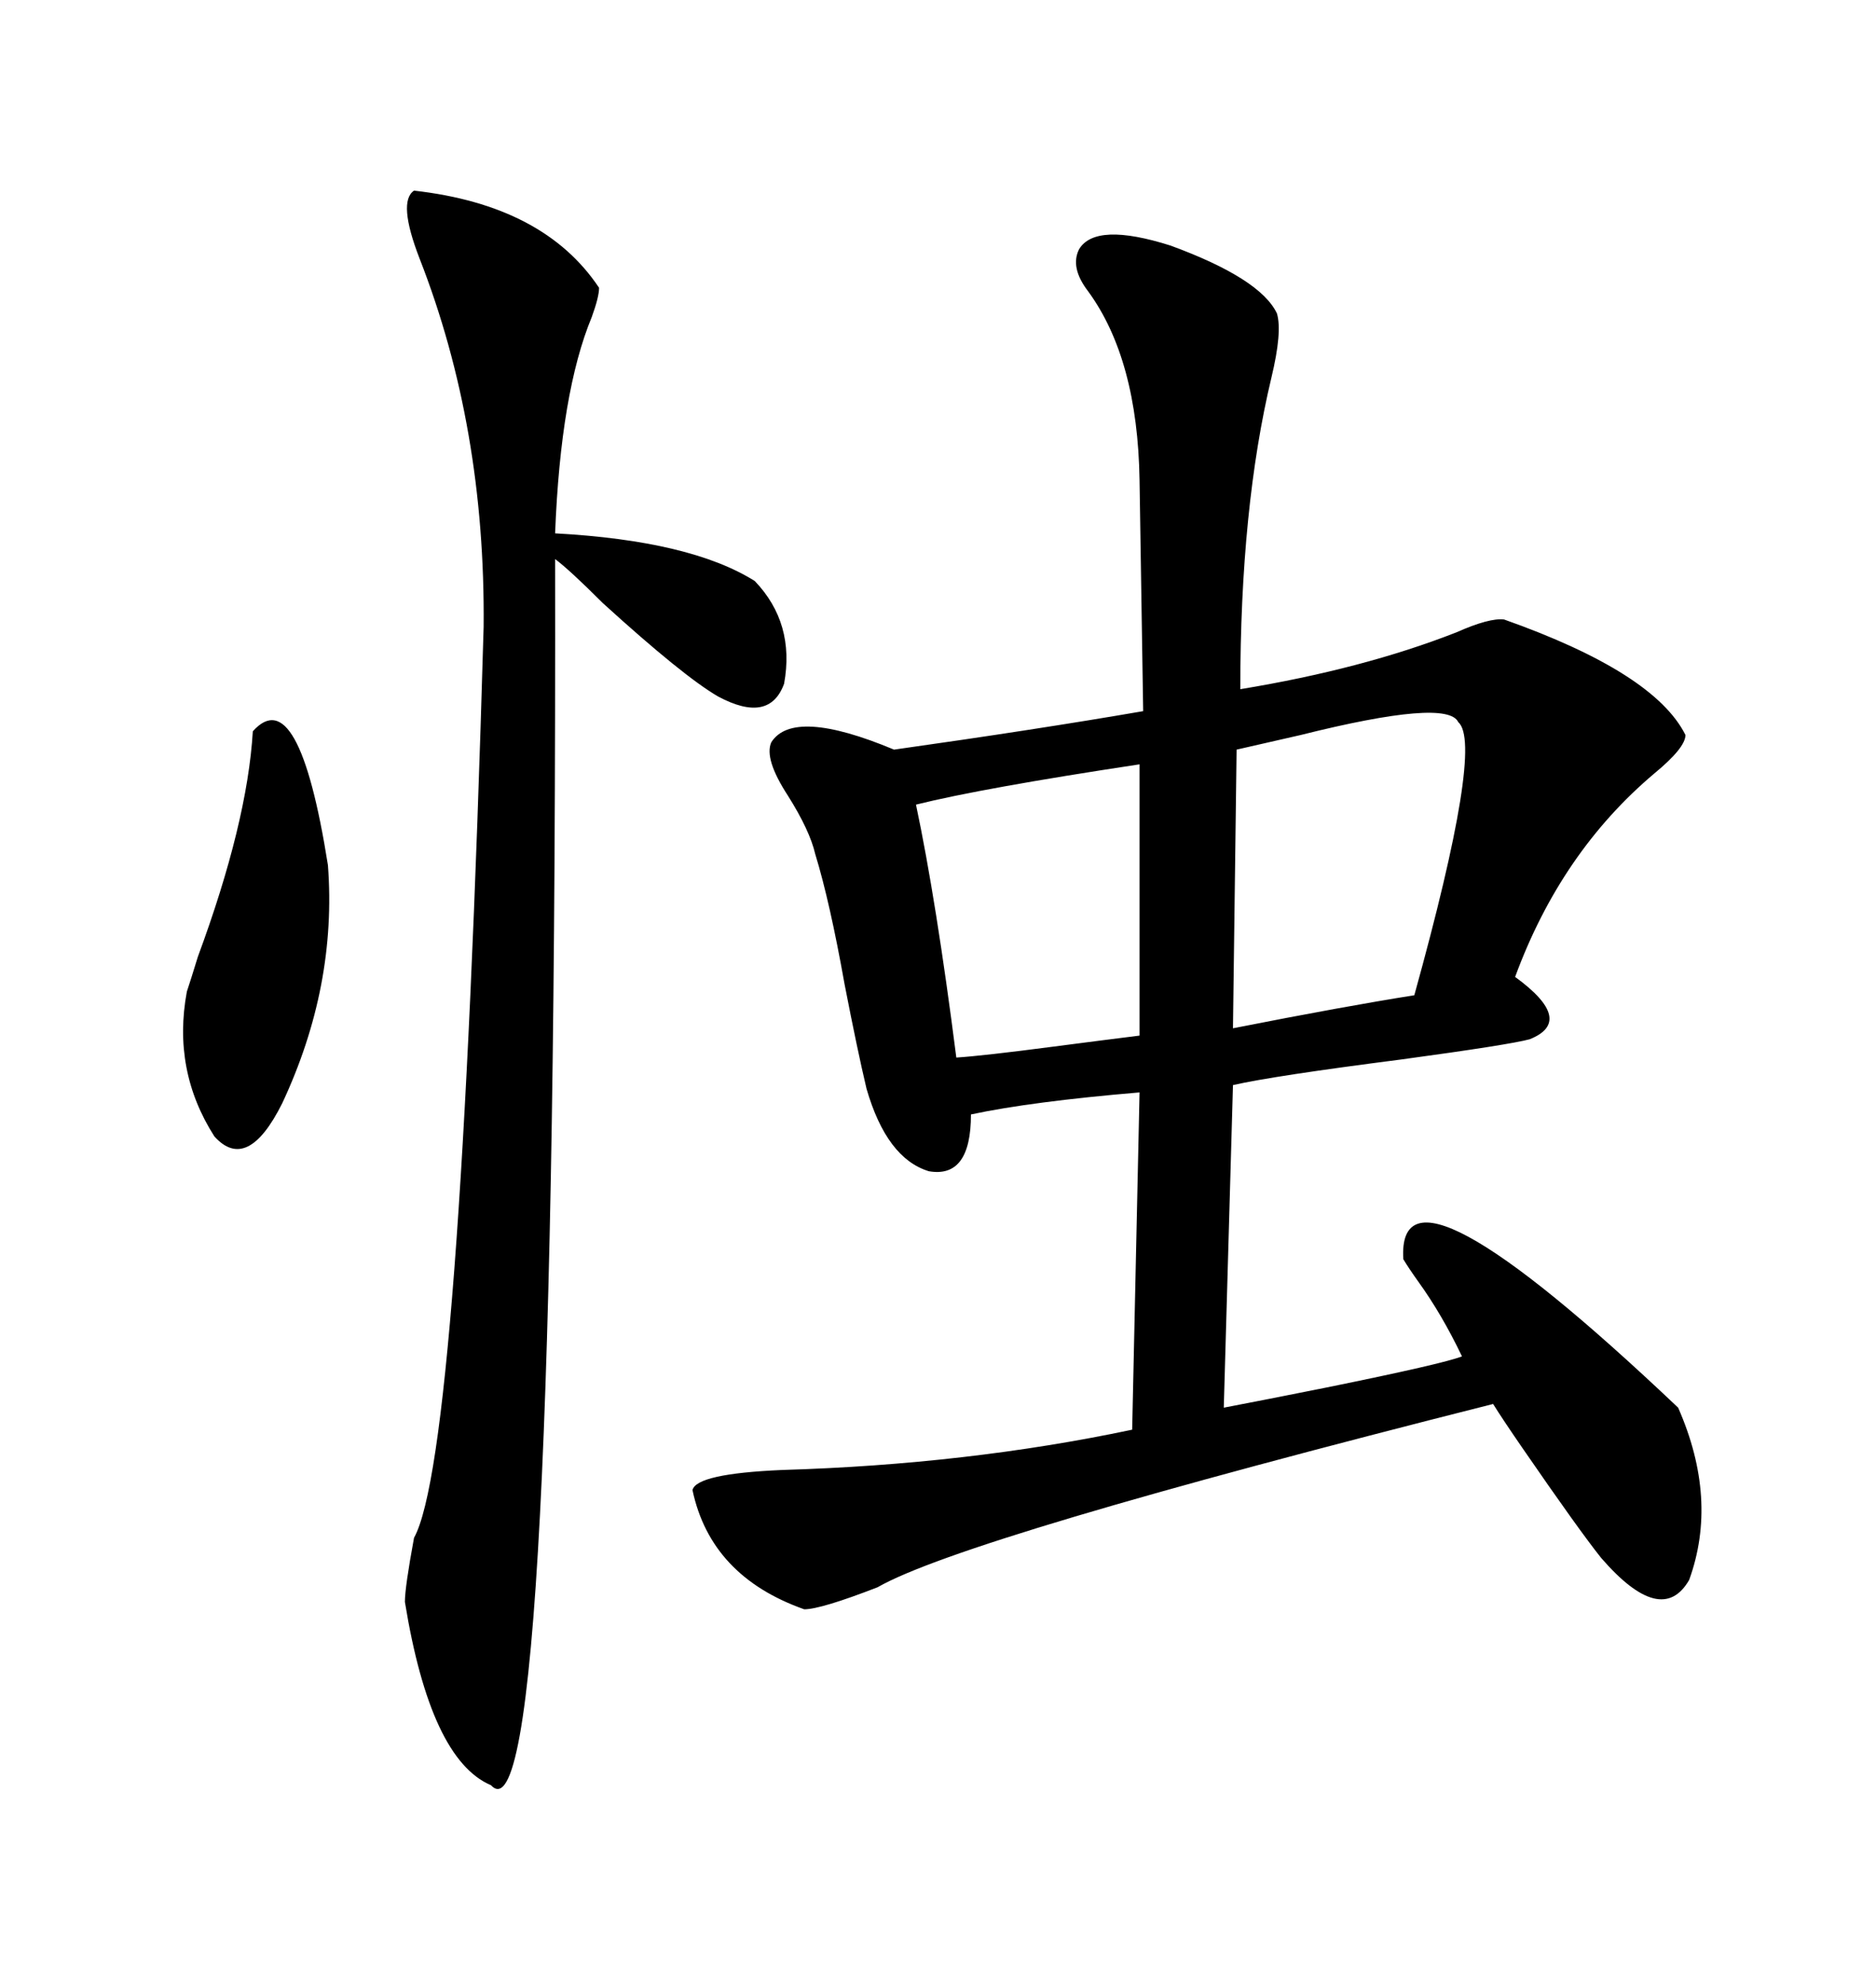 <svg xmlns="http://www.w3.org/2000/svg" xmlns:xlink="http://www.w3.org/1999/xlink" width="300" height="317.285"><path d="M172.56 39.84L172.56 39.84Q175.20 35.45 187.21 39.26L187.21 39.26Q201.56 44.53 204.20 50.10L204.20 50.10Q205.08 53.03 203.32 60.35L203.32 60.35Q198.34 81.15 198.34 110.16L198.34 110.16Q217.97 106.93 232.91 101.07L232.91 101.07Q238.18 98.73 240.53 99.02L240.53 99.02Q264.55 107.52 269.53 117.48L269.53 117.48Q269.53 119.53 264.55 123.63L264.55 123.63Q249.61 136.23 242.29 156.15L242.29 156.15Q251.95 163.18 244.63 166.11L244.63 166.11Q241.41 166.99 224.12 169.34L224.12 169.34Q203.61 171.97 197.17 173.44L197.17 173.44L195.70 225Q201.86 223.83 212.11 221.78L212.11 221.78Q230.86 217.97 233.79 216.80L233.79 216.80Q230.57 210.06 226.76 204.79L226.76 204.79Q225.29 202.73 224.41 201.27L224.41 201.27Q223.24 182.23 268.36 225L268.36 225Q274.80 239.65 270.12 252.54L270.12 252.54Q265.72 260.16 256.05 249.02L256.05 249.02Q252.54 244.63 243.46 231.45L243.46 231.45Q240.23 226.76 238.77 224.41L238.77 224.41Q154.10 245.80 140.33 253.71L140.33 253.71Q131.25 257.23 128.61 257.23L128.61 257.23Q113.67 251.95 110.74 238.18L110.74 238.18Q111.33 235.55 125.10 234.96L125.10 234.96Q154.69 234.08 181.05 228.52L181.05 228.52L182.23 174.61Q164.94 176.07 155.27 178.13L155.27 178.13Q155.27 188.38 148.54 187.21L148.54 187.21Q141.80 185.16 138.57 174.02L138.57 174.02Q137.11 167.87 135.06 157.32L135.06 157.32Q132.71 144.14 130.37 136.52L130.37 136.52Q129.49 132.71 125.98 127.15L125.98 127.15Q122.17 121.29 123.34 118.65L123.34 118.65Q126.86 113.09 142.97 119.82L142.97 119.82Q165.82 116.60 182.81 113.67L182.81 113.67L182.23 76.76Q181.93 57.42 174.02 46.58L174.02 46.58Q171.09 42.77 172.56 39.84ZM66.21 30.47L66.21 30.47Q87.01 32.81 95.80 46.00L95.80 46.00Q95.80 47.46 94.63 50.68L94.63 50.68Q89.65 62.70 88.77 85.25L88.77 85.25Q110.45 86.43 120.70 92.87L120.70 92.87Q127.15 99.61 125.39 109.28L125.39 109.28Q123.05 115.72 114.84 111.33L114.84 111.33Q109.28 108.11 96.39 96.39L96.39 96.39Q91.11 91.11 88.77 89.36L88.77 89.36Q89.06 296.78 78.52 285.35L78.52 285.35Q68.85 281.25 64.75 256.05L64.75 256.05Q64.75 253.71 66.21 245.80L66.21 245.80Q73.54 232.62 77.34 100.20L77.34 100.20Q77.64 68.26 67.09 41.31L67.09 41.31Q63.57 32.23 66.21 30.47ZM233.20 115.43L233.20 115.43Q231.45 111.62 208.01 117.48L208.01 117.48Q201.56 118.95 197.75 119.82L197.75 119.82L197.17 164.36Q215.04 160.84 226.17 159.08L226.17 159.08Q237.30 118.95 233.20 115.43ZM182.23 165.53L182.23 122.17Q157.03 125.98 146.48 128.61L146.48 128.61Q149.71 143.85 152.93 169.04L152.93 169.04Q157.32 168.75 168.46 167.29L168.46 167.29Q177.54 166.11 182.23 165.53L182.23 165.53ZM40.43 116.89L40.43 116.89Q47.75 108.69 52.44 138.28L52.44 138.28Q53.91 157.62 45.12 176.37L45.12 176.37Q39.55 187.50 34.28 181.64L34.28 181.64Q27.54 171.09 29.88 158.50L29.88 158.50Q30.47 156.74 31.64 152.93L31.64 152.93Q39.55 131.54 40.43 116.89Z"/></svg>